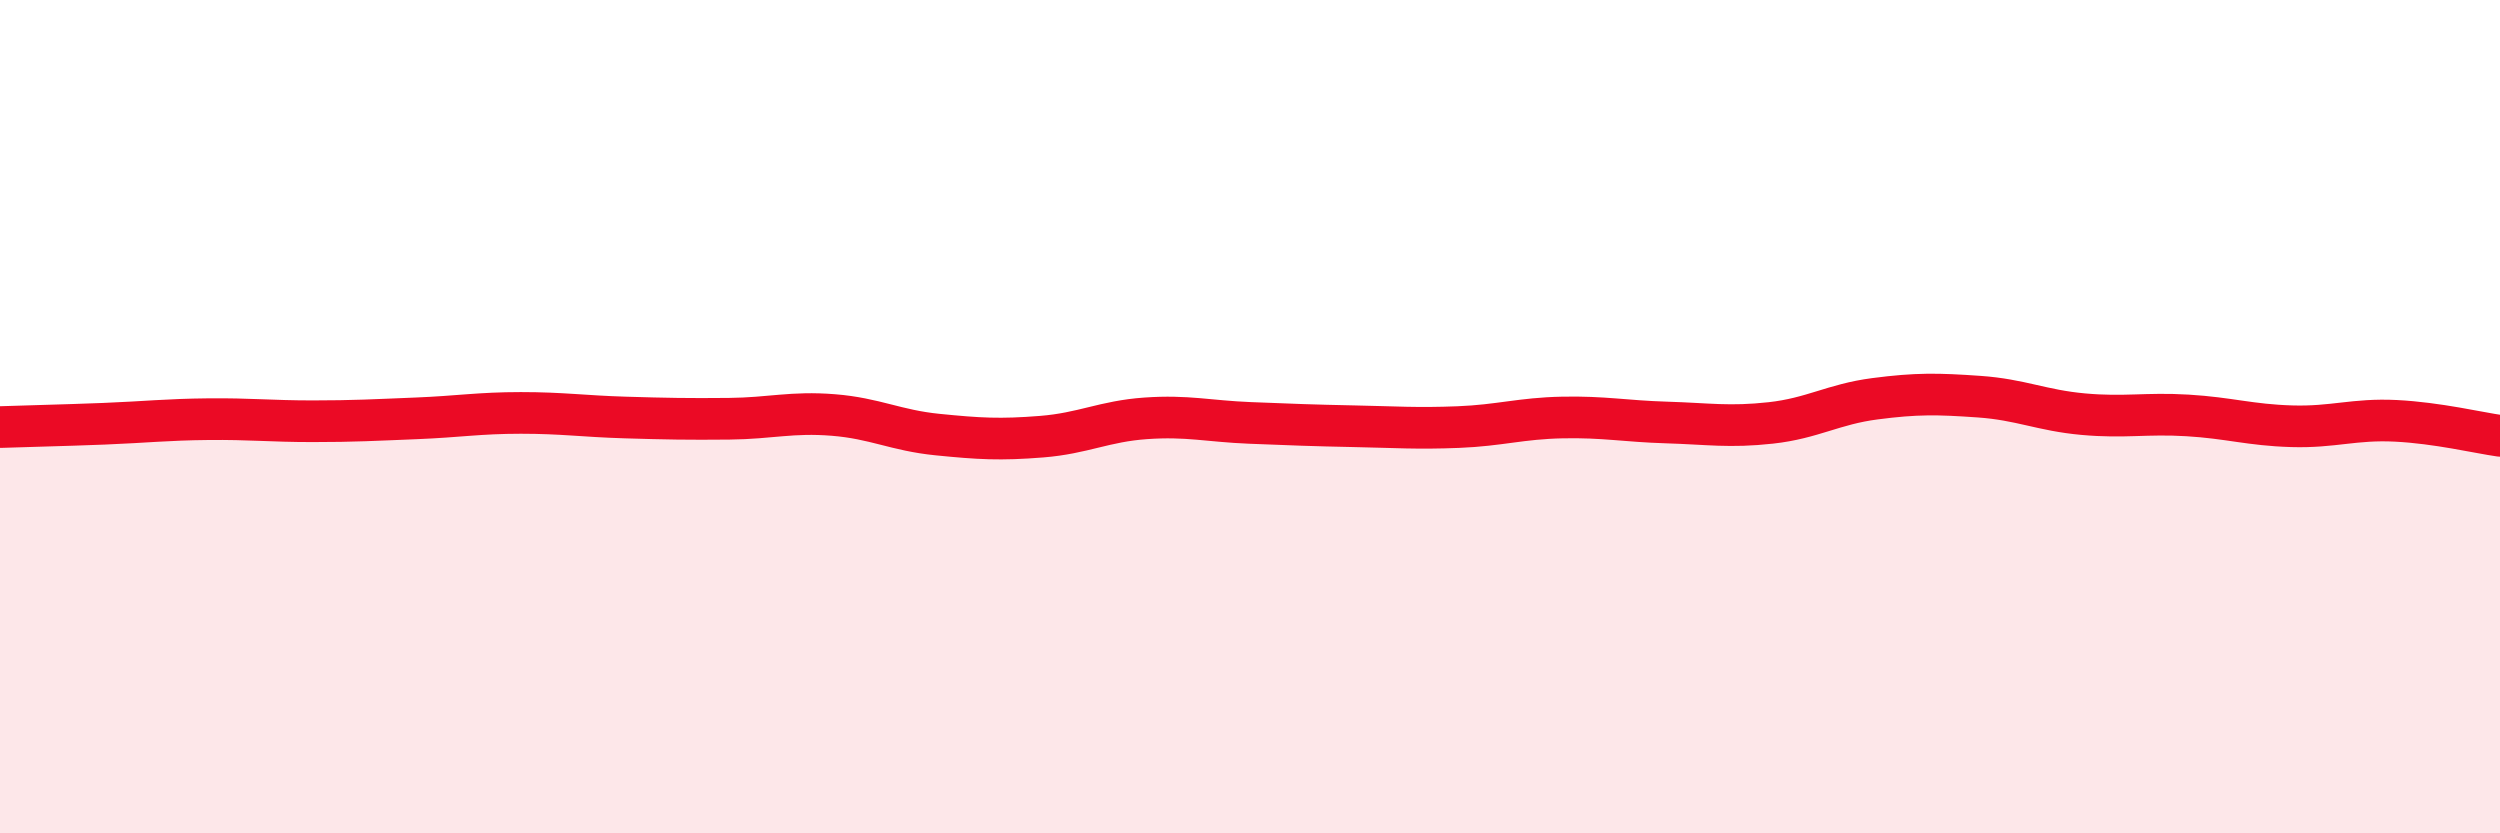 
    <svg width="60" height="20" viewBox="0 0 60 20" xmlns="http://www.w3.org/2000/svg">
      <path
        d="M 0,10.25 C 0.5,10.23 1.5,10.21 2.5,10.17 C 3.5,10.13 4,10.07 5,10.06 C 6,10.05 6.5,10.11 7.5,10.11 C 8.5,10.11 9,10.08 10,10.04 C 11,10 11.5,9.91 12.5,9.91 C 13.5,9.91 14,9.99 15,10.02 C 16,10.05 16.5,10.06 17.5,10.05 C 18.5,10.04 19,9.88 20,9.96 C 21,10.04 21.5,10.33 22.5,10.43 C 23.5,10.53 24,10.56 25,10.48 C 26,10.4 26.5,10.11 27.5,10.04 C 28.5,9.97 29,10.11 30,10.15 C 31,10.19 31.5,10.21 32.5,10.23 C 33.5,10.25 34,10.29 35,10.25 C 36,10.21 36.5,10.04 37.5,10.02 C 38.5,10 39,10.11 40,10.14 C 41,10.17 41.5,10.26 42.5,10.15 C 43.5,10.04 44,9.7 45,9.57 C 46,9.44 46.5,9.45 47.5,9.52 C 48.5,9.59 49,9.85 50,9.94 C 51,10.03 51.5,9.91 52.5,9.97 C 53.5,10.03 54,10.2 55,10.23 C 56,10.26 56.5,10.05 57.5,10.1 C 58.5,10.15 59.5,10.39 60,10.46L60 20L0 20Z"
        fill="#EB0A25"
        opacity="0.1"
        stroke-linecap="round"
        stroke-linejoin="round"
      />
      <path
        d="M 0,10.25 C 0.5,10.23 1.5,10.21 2.5,10.17 C 3.5,10.13 4,10.07 5,10.06 C 6,10.05 6.5,10.11 7.5,10.11 C 8.5,10.11 9,10.08 10,10.04 C 11,10 11.5,9.91 12.5,9.91 C 13.5,9.91 14,9.99 15,10.02 C 16,10.05 16.5,10.06 17.5,10.05 C 18.5,10.04 19,9.88 20,9.96 C 21,10.04 21.5,10.33 22.5,10.43 C 23.5,10.53 24,10.56 25,10.48 C 26,10.4 26.5,10.11 27.5,10.04 C 28.5,9.97 29,10.11 30,10.15 C 31,10.19 31.5,10.21 32.5,10.23 C 33.5,10.25 34,10.29 35,10.25 C 36,10.21 36.5,10.04 37.5,10.02 C 38.5,10 39,10.11 40,10.14 C 41,10.17 41.5,10.26 42.5,10.15 C 43.5,10.04 44,9.7 45,9.57 C 46,9.44 46.5,9.45 47.5,9.52 C 48.5,9.59 49,9.85 50,9.94 C 51,10.03 51.5,9.91 52.5,9.97 C 53.5,10.03 54,10.2 55,10.23 C 56,10.26 56.5,10.05 57.5,10.1 C 58.5,10.15 59.5,10.39 60,10.46"
        stroke="#EB0A25"
        stroke-width="1"
        fill="none"
        stroke-linecap="round"
        stroke-linejoin="round"
      />
    </svg>
  
